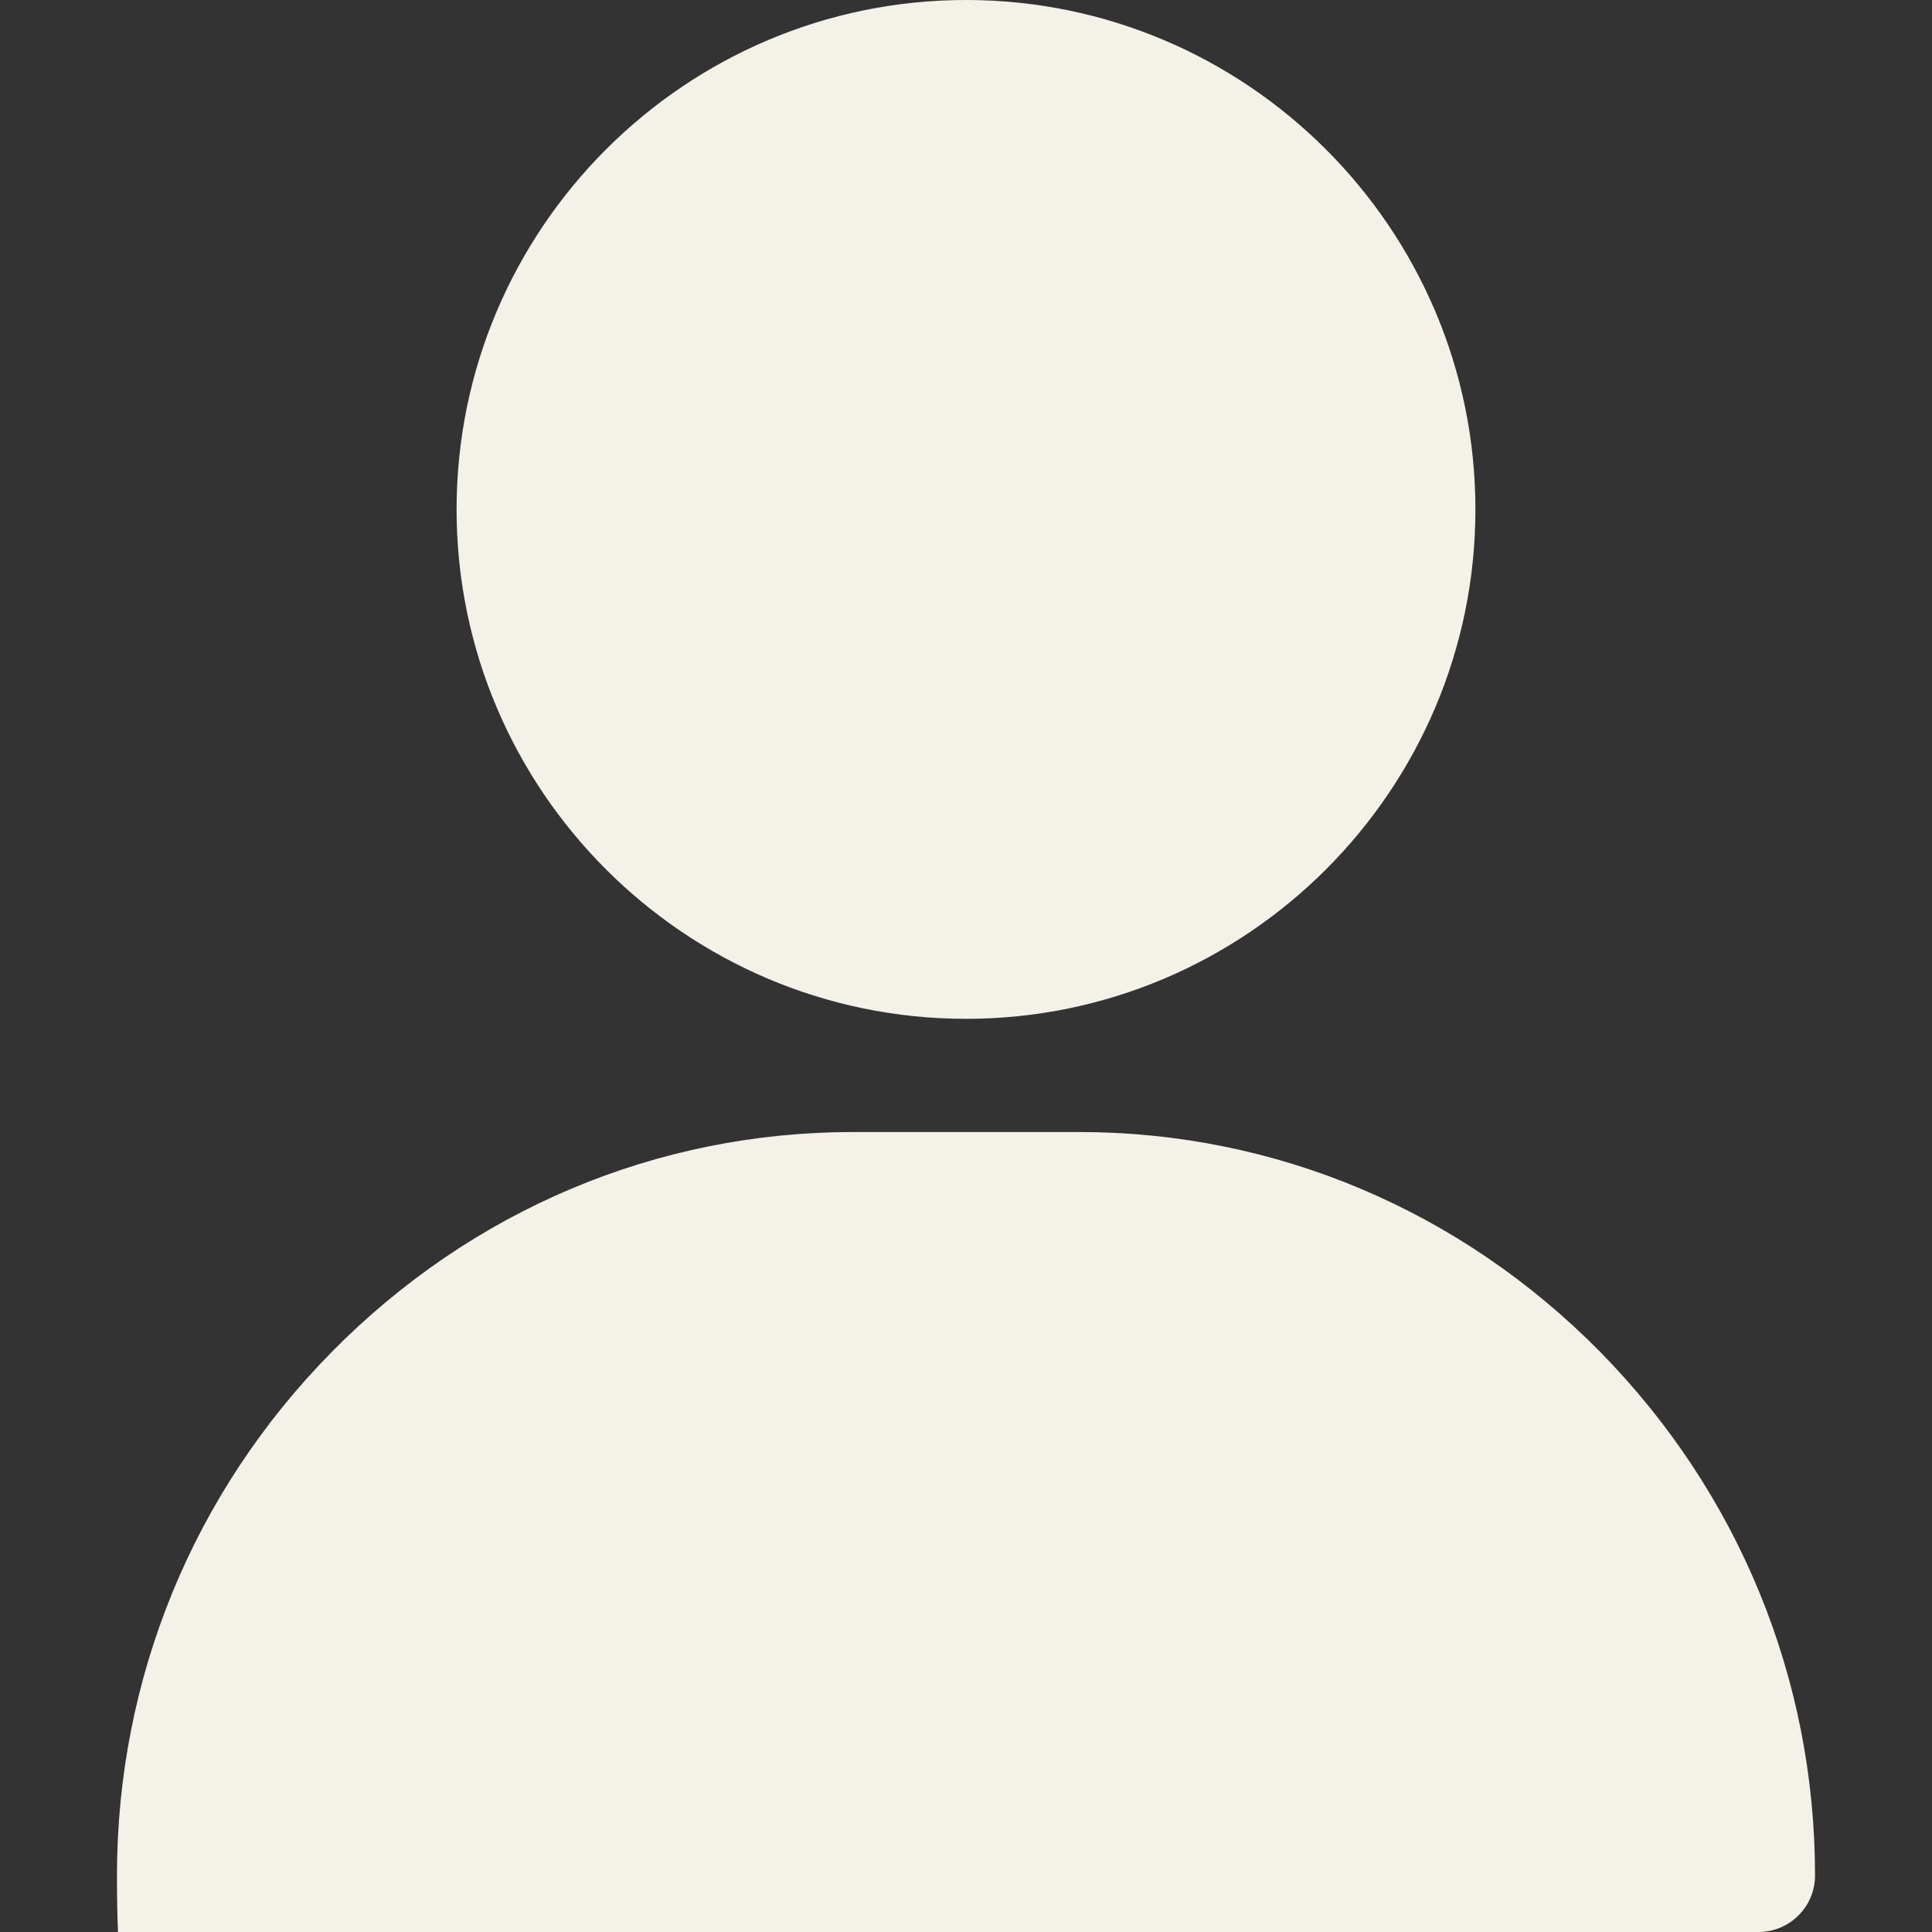 <?xml version="1.0" encoding="UTF-8"?>
<svg xmlns="http://www.w3.org/2000/svg" version="1.1" viewBox="0 0 512 512">
  <rect x="0" y="0" width="512" height="512" fill="#333333" stroke="none"/>
  <defs>
    <style>
      .cls-1 {
        fill: #f4f1e9;
      }
    </style>
  </defs>
  <!-- Generator: Adobe Illustrator 28.7.1, SVG Export Plug-In . SVG Version: 1.2.0 Build 142)  -->
  <g>
    <g id="Layer_1">
      <path class="cls-1" d="M256,0C181.6,0,121,60.6,121,135s60.6,135,135,135,135-60.6,135-135S330.4,0,256,0Z"/>
      <path class="cls-1" d="M424,358.2c-37-37.5-86-58.2-138-58.2h-60c-52,0-101,20.7-138,58.2-36.8,37.3-57,86.6-57,138.8s6.7,15,15,15h420c8.3,0,15-6.7,15-15,0-52.2-20.3-101.5-57-138.8Z"/>
    </g>
  </g>
</svg>